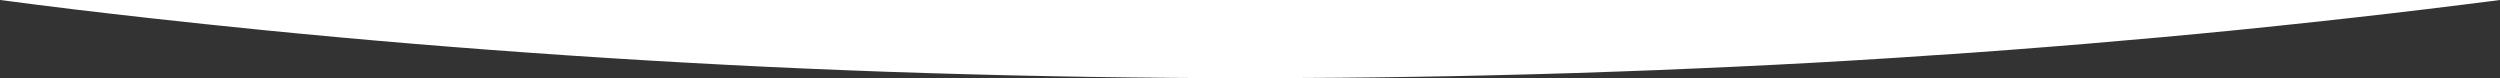 <?xml version="1.0" encoding="UTF-8"?>
<svg id="__1" data-name=" 1" xmlns="http://www.w3.org/2000/svg" width="1920" height="60" xmlns:xlink="http://www.w3.org/1999/xlink" viewBox="0 0 1920 60">
  <rect x="0" y="0" width="1920" height="60" fill="#333333" stroke="none"/>
  <defs>
    <style>
      .cls-1 {
        fill: #fff;
      }

      .cls-2 {
        clip-path: url(#clippath);
      }

      .cls-3 {
        fill: none;
      }
    </style>
    <clipPath id="clippath">
      <rect class="cls-3" width="1920" height="60"/>
    </clipPath>
  </defs>
  <g id="__320" data-name=" 320">
    <g class="cls-2">
      <g id="feature-circle">
        <g id="footerNew">
          <g id="Home_v.2" data-name="Home v.2">
            <g id="footer">
              <path id="Path_15500" data-name="Path 15500" class="cls-1" d="M897.9,59.76c-12.53-.1-20.85-.19-29.17-.29-14.03-.14-23.1-.29-32.17-.43-14.33-.24-23.1-.38-31.8-.57-11.17-.24-20.4-.43-29.62-.62-14.92-.33-24.15-.57-33.3-.86-10.88-.29-19.58-.52-28.28-.81-14.03-.43-23.1-.76-32.25-1.05-12.97-.48-21.6-.76-30.3-1.14-11.85-.48-21-.86-30.22-1.24-23.47-1-42.08-1.9-60.6-2.86-13.5-.71-22.8-1.19-32.03-1.71-11.25-.62-20.25-1.14-29.25-1.67-11.7-.71-21-1.24-30.3-1.86-22.2-1.38-40.95-2.67-59.62-4-22.2-1.57-41.1-3-59.92-4.48-11.4-.9-20.77-1.67-30.23-2.43-20.62-1.71-39.6-3.38-58.42-5.1-21-1.9-39.82-3.71-58.57-5.57-30.23-3-58.8-6.05-87.15-9.19-19.88-2.23-38.55-4.38-57.15-6.61C37.42,4.9,18.67,2.38,0,0H1920c-9.38,1.19-18.82,2.38-28.28,3.57-9.38,1.19-18.6,2.29-27.9,3.43-20.1,2.43-38.47,4.57-56.93,6.62-20.78,2.33-39.38,4.33-58.05,6.29-10.72,1.1-19.95,2.05-29.25,3-20.47,2.05-39.07,3.81-57.82,5.52-21.45,1.95-40.05,3.57-58.72,5.14-12,1-21.22,1.76-30.53,2.48-11.32,.9-20.47,1.62-29.62,2.29-10.43,.76-19.72,1.48-28.95,2.14-22.2,1.57-40.8,2.81-59.4,4-13.2,.81-22.43,1.38-31.65,1.95-11.25,.67-20.03,1.14-28.88,1.67-12.3,.67-21.45,1.14-30.6,1.62-13.72,.71-22.95,1.14-32.25,1.57s-18.6,.86-27.9,1.24c-14.25,.62-23.4,1-32.62,1.38-11.1,.43-19.72,.76-28.43,1.05-13.72,.48-22.8,.81-31.88,1.1-13.5,.43-22.12,.67-30.68,.9-11.85,.33-21,.57-30.15,.76l-5.85,.14c-9.22,.19-18.38,.43-27.6,.62-10.57,.19-19.35,.33-28.12,.48-14.78,.24-23.85,.33-32.93,.48-13.28,.14-21.6,.24-29.93,.29-13.35,.1-22.5,.14-31.58,.19h-6.15c-9.38,.1-18.67,.1-28.05,.1s-18.67,0-27.97-.05h-6.15c-9.08-.06-18.23-.15-27.3-.19Z"/>
            </g>
          </g>
        </g>
      </g>
    </g>
  </g>
</svg>